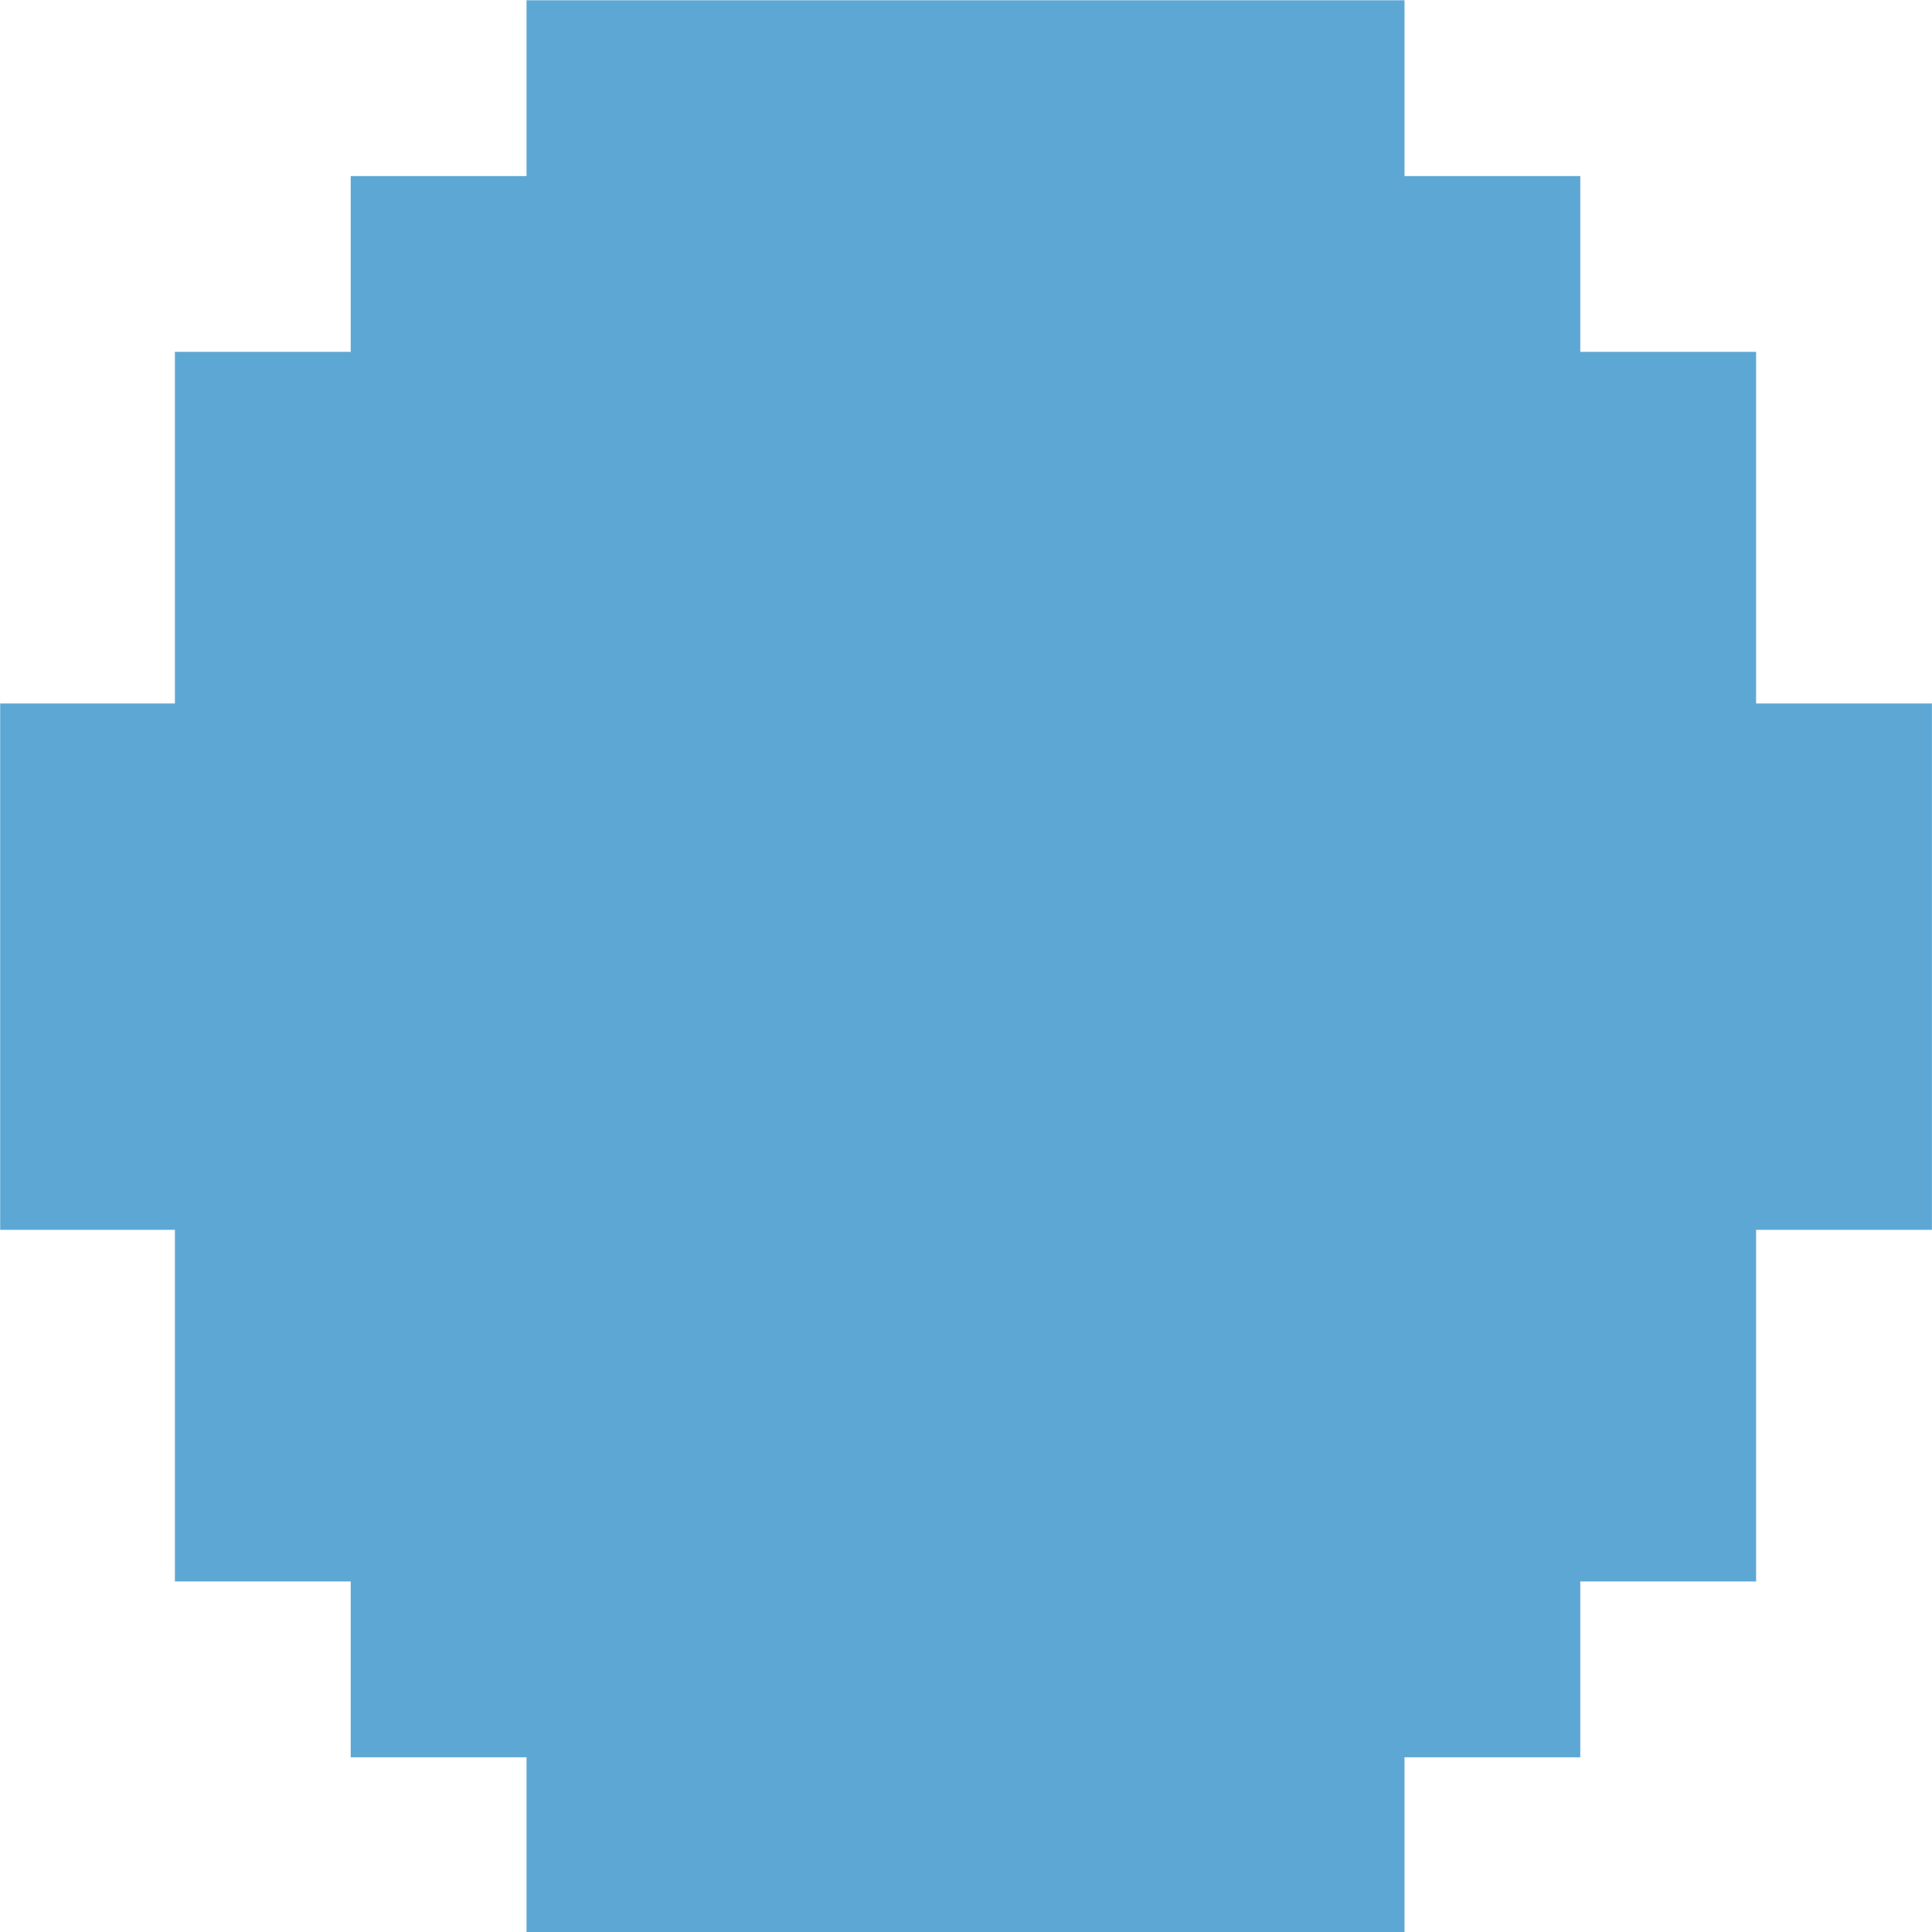 <svg width="66" height="66" viewBox="0 0 66 66" fill="none" xmlns="http://www.w3.org/2000/svg">
<path d="M47.98 66H17.987V60.031H11.981V54.025H5.975V42.013H0.006V24.032H5.975V12.02H11.981V6.015H17.987V0.009H47.98V6.015H53.985V12.02H59.991V24.032H65.997V42.013H59.991V54.025H53.985V60.031H47.98V66ZM23.993 60.031H41.974V54.025H47.98V42.013H53.985V24.032H47.98V12.02H41.974V6.015H23.993V12.02H17.987V24.032H11.981V42.013H17.987V54.025H23.993V60.031Z" fill="#5DA7D5"/>
<path d="M45.5 6.5L56.5 18V39L50.5 54.5L40.5 63H25L15 54.5L9.5 45.5L5.5 28.5L12.5 15.5L22.5 4.5L37 2L45.5 6.5Z" fill="#5DA7D5"/>
</svg>
